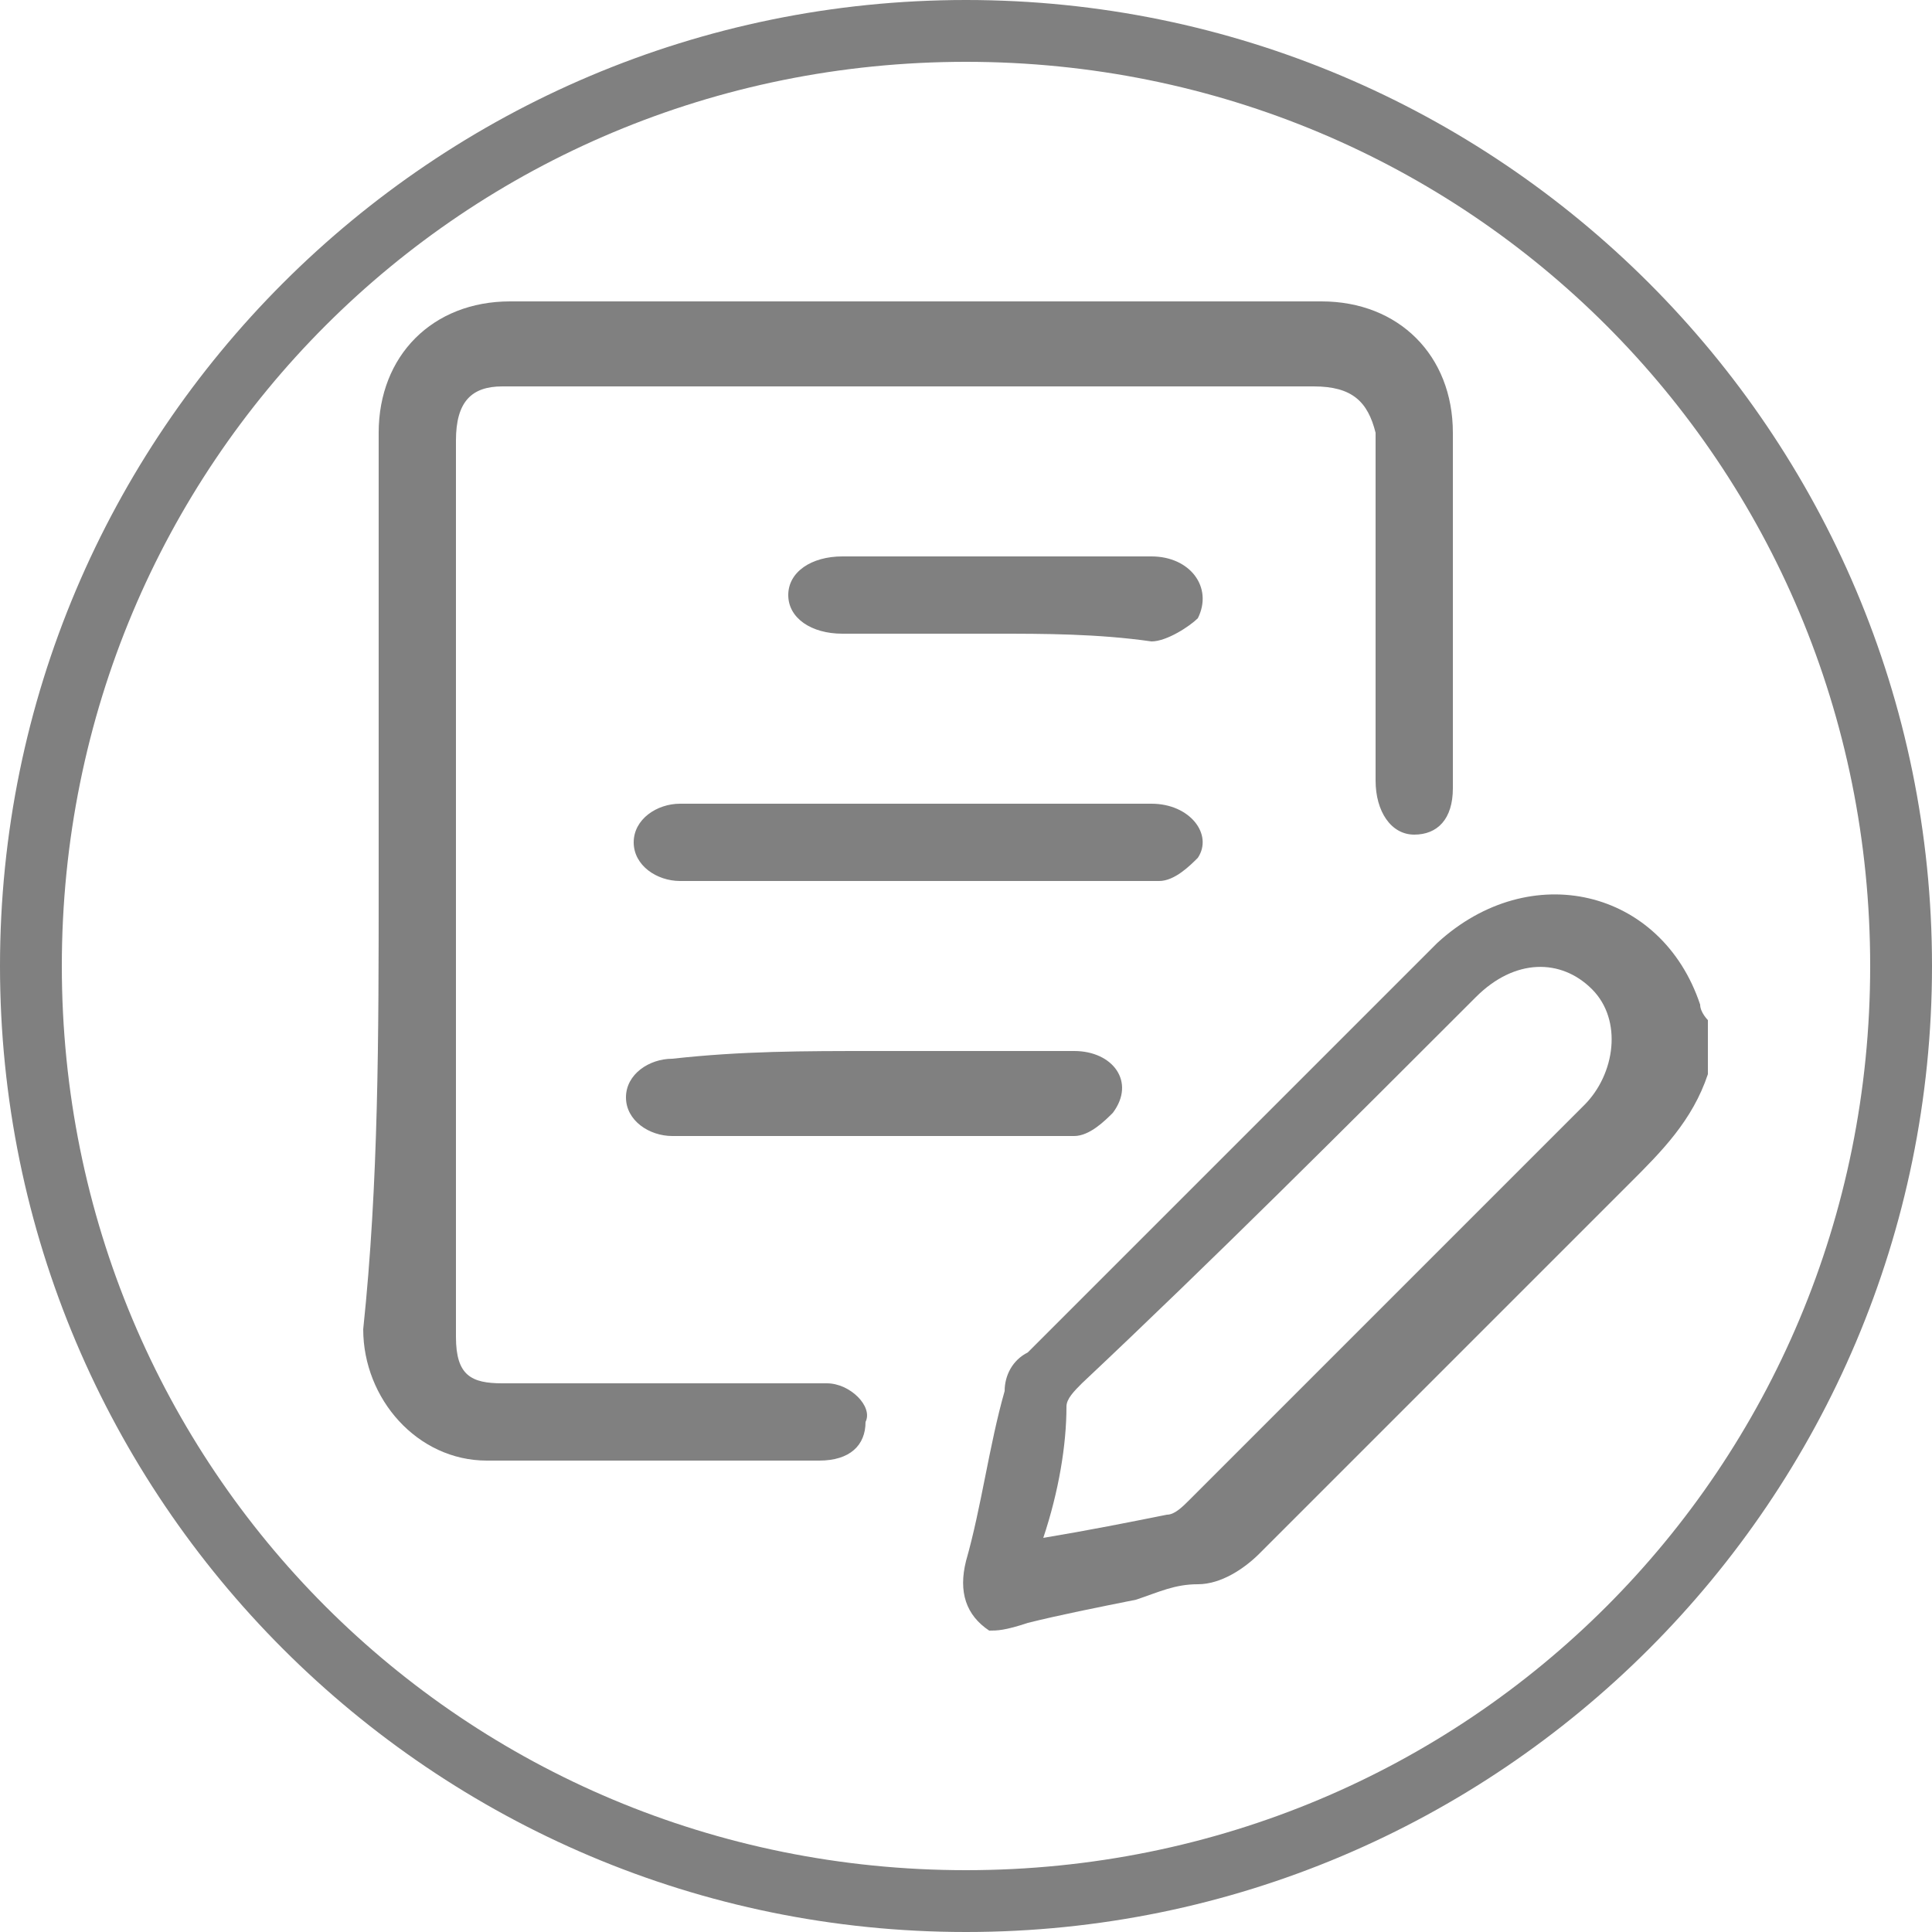 <?xml version="1.0" encoding="utf-8"?>
<!-- Generator: Adobe Illustrator 24.3.0, SVG Export Plug-In . SVG Version: 6.00 Build 0)  -->
<svg version="1.1" id="Layer_1" xmlns="http://www.w3.org/2000/svg" xmlns:xlink="http://www.w3.org/1999/xlink" x="0px" y="0px"
   viewBox="0 0 25 25" style="enable-background:new 0 0 25 25;" xml:space="preserve">
<style type="text/css">
  .st0{display:none;}
  .st1{display:inline;fill:#407700;}
  .st2{display:inline;fill:#FFFFFF;}
  .st3{display:inline;fill:#F6BD06;}
  .st4{display:inline;fill:#007879;}
  .st5{display:inline;fill:#7A4AA9;}
  .st6{fill:#808080;}
</style>
<g id="Layer_1_1_" class="st0">
  <path class="st1" d="M25,12.5C25,19.4,19.4,25,12.5,25C5.6,25,0,19.4,0,12.5S5.6,0,12.5,0C19.4,0,25,5.6,25,12.5"/>
  <path class="st2" d="M12.6,22.4L12.6,22.4c0-0.1-0.1-0.1-0.1-0.2c-0.2-0.4-0.4-0.8-0.7-1.1c-0.5-0.5-1-1-1.5-1.5
    c-0.3-0.2-0.6-0.5-0.9-0.7c-0.7-0.6-1.2-1.3-1.5-2.1c-0.2-0.4-0.3-0.9-0.4-1.3c-0.1-0.2-0.1-0.4-0.1-0.6c0-0.2,0-0.3,0-0.5
    c0,0,0,0,0-0.1c0.2,0.1,0.3,0.2,0.5,0.3c1,0.7,2.1,1.4,3.1,2.2c0.5,0.4,0.9,0.8,1.4,1.2c0,0,0,0,0.1,0v-4.4c-0.2,0-0.3-0.1-0.5-0.1
    c-0.7-0.1-1.3-0.4-1.9-0.8c-0.8-0.6-1.3-1.4-1.2-2.4c0-0.7,0.1-1.4,0.2-2C9,7.7,9.1,7.1,9.2,6.4c0.1-0.7,0.3-1.5,0.5-2.2
    C9.8,4,9.8,3.8,10,3.7c0.5,0.3,1.1,0.7,1.6,1C12,4.2,12.3,3.6,12.7,3c0.3,0.6,0.7,1.2,1,1.7c0.6-0.4,1.1-0.7,1.7-1.1c0,0,0,0,0,0.1
    c0.3,1.5,0.6,3,1,4.4c0.1,0.5,0.2,0.9,0.2,1.4c0,0.5,0,0.9,0,1.4c0,0.6-0.2,1-0.6,1.5c-0.5,0.5-1.1,0.9-1.8,1.1
    c-0.3,0.1-0.7,0.2-1,0.3c-0.1,0-0.1,0-0.1,0.1c0,1.5,0,2.9,0,4.4c0,0,0,0,0,0.1c0.2-0.5,0.6-0.8,1-1.1c0.3-0.2,0.6-0.4,0.9-0.6
    c0.4-0.3,0.9-0.5,1.3-0.8c0.7-0.5,1.3-1,1.9-1.5v0.1c0,0,0,0,0,0c-0.1,0.3-0.1,0.7-0.2,1c-0.1,0.9-0.5,1.7-1,2.4
    c-0.5,0.7-1.1,1.3-1.8,1.7c-0.5,0.3-0.9,0.7-1.2,1.1C13.5,21.3,13,21.9,12.6,22.4"/>
</g>
<g id="Layer_2_1_" class="st0">
  <path class="st3" d="M25,12.5C25,19.4,19.4,25,12.5,25C5.6,25,0,19.4,0,12.5S5.6,0,12.5,0C19.4,0,25,5.6,25,12.5"/>
  <path class="st2" d="M12.6,2.1c-0.1,0.7-0.3,1.2-0.3,1.8c-0.1,1,0.3,1.9,0.9,2.7c0.4,0.5,0.6,1,0.6,1.6c0,0.9-0.7,1.7-1.6,1.9
    c-0.1,0-0.2,0-0.3,0.1c0.1,0.4,0.2,0.5,0.6,0.5c1.2,0,2.4,0,3.6,0h0.3v12.4c-0.8,0.2-1.7,0.5-2.6,0.7C13.2,24,12.4,24,11.6,24
    c-0.7-0.1-1.5-0.3-2.2-0.4c-0.3-0.1-0.6-0.2-1-0.3c-0.2,0-0.3-0.1-0.3-0.3c0-4,0-8,0-12c0,0,0-0.1,0-0.2h3.7c0-0.4-0.1-0.5-0.4-0.6
    c-0.8-0.2-1.3-0.7-1.4-1.6c-0.1-0.9,0-1.8,0.3-2.7c0.3-1.1,0.8-2,1.5-2.9c0.2-0.2,0.4-0.4,0.6-0.7C12.4,2.2,12.5,2.2,12.6,2.1
     M11.7,5c-0.2,0.3-0.3,0.5-0.5,0.8c-0.4,0.7-0.7,1.4-0.7,2.2c-0.1,0.6,0.3,1.4,1.2,1.6c0.2-0.3,0.2-0.7,0.5-1c0,0,0.1,0,0.1,0
    c-0.1,0.3-0.2,0.6-0.3,0.9c0.3,0,0.6-0.2,0.8-0.4c0.4-0.6,0.3-1.2-0.1-1.7C12.1,6.6,11.7,5.9,11.7,5"/>
</g>
<g id="Layer_3" class="st0">
  <path class="st4" d="M25,12.5C25,19.4,19.4,25,12.5,25C5.6,25,0,19.4,0,12.5C0,5.6,5.6,0,12.5,0C19.4,0,25,5.6,25,12.5"/>
  <path class="st4" d="M12.6,0c6.9,0,12.6,5.6,12.6,12.6"/>
  <path class="st4" d="M25,12.5C25,19.4,19.4,25,12.5,25C5.6,25,0,19.4,0,12.5S5.6,0,12.5,0"/>
  <path class="st2" d="M15.4,5.8c0.1,0,0.2,0,0.3,0.1c0.8,0.2,1.5,0.9,1.6,1.8c0.1,1.2-0.2,2.2-1.1,3c-0.5,0.4-0.9,0.9-1.4,1.3
    c-0.6,0.5-1.1,1-1.7,1.5c0,0,0,0,0,0c-0.5-0.5-1-0.9-1.5-1.4c-0.5-0.4-0.9-0.8-1.4-1.2c-0.3-0.3-0.6-0.6-0.8-0.9
    C9.2,9.3,9.1,8.7,9,8.1c0-0.4,0-0.8,0.2-1.2c0.3-0.6,0.8-1,1.6-1.1c0.1,0,0.1,0,0.2,0h0.4c0,0,0,0,0.1,0c0.6,0.1,1.1,0.4,1.5,0.8
    C13,6.7,13.1,6.9,13.2,7c0,0,0.1-0.1,0.1-0.1c0.3-0.5,0.7-0.8,1.3-1c0.2-0.1,0.3-0.1,0.5-0.1H15.4z M13.3,11.7c0.2,0,0.4,0,0.6-0.1
    c0.3,0,0.5-0.2,0.7-0.3c0.3-0.3,0.5-0.6,0.6-1c0.1-0.4,0.1-0.9,0-1.3c-0.1-0.3-0.2-0.6-0.4-0.8c-0.4-0.4-0.8-0.6-1.4-0.7
    c-0.3,0-0.6,0-0.9,0c-0.5,0.1-0.8,0.3-1.1,0.7c-0.2,0.2-0.3,0.5-0.3,0.8c-0.1,0.4-0.1,0.7,0,1.1c0.1,0.3,0.1,0.5,0.3,0.8
    c0.2,0.3,0.4,0.5,0.8,0.6C12.6,11.6,12.9,11.7,13.3,11.7"/>
  <path class="st2" d="M4,14.6c0.5-0.1,0.8-0.3,1.1-0.6c0.6,1.3,1.2,2.6,1.8,4c-0.2,0-0.4,0.2-0.5,0.3c-0.1,0-0.1,0-0.2,0
    c-0.9-0.7-1.5-1.6-1.9-2.7C4.2,15.2,4.1,14.9,4,14.6C4,14.6,4,14.6,4,14.6C4,14.6,4,14.6,4,14.6z"/>
  <path class="st2" d="M7,17.6c-0.6-1.3-1.2-2.5-1.7-3.9c0.1,0,0.1,0,0.2,0c0.4-0.1,0.8-0.3,1.1-0.5c0.5-0.3,1-0.5,1.5-0.7
    c0.4-0.1,0.8-0.2,1.3-0.2c0.4,0,0.7,0.1,1,0.3c0.4,0.2,0.7,0.5,1.1,0.8c0.6,0.5,1.3,0.9,2,1.1c0.4,0.1,0.9,0.1,1.3,0.1
    c0.4,0,0.7,0,1.1,0.1c0.1,0,0.1,0,0.2,0.1c0.4,0.2,0.4,0.7,0.1,0.9c-0.2,0.1-0.4,0.2-0.6,0.2c-0.6,0.1-1.3,0-1.9,0
    c-0.5,0-0.9,0-1.4-0.1c-0.5,0-1-0.1-1.4-0.3c0,0,0,0,0,0c0.2,0.2,0.4,0.4,0.7,0.6c0.4,0.3,0.8,0.4,1.2,0.4c0.6,0.1,1.1,0.1,1.7,0.1
    c0.6,0,1.2-0.1,1.8-0.2c0.3-0.1,0.6-0.3,0.8-0.6c0.4-0.6,0-1.4-0.7-1.6C15.8,14,15.5,14,15.2,14c-0.4,0-0.7,0-1.1-0.1c0,0,0,0,0,0
    c0.4-0.3,0.8-0.5,1.3-0.8c0.3-0.2,0.5-0.3,0.8-0.3c0.4-0.1,0.7,0.1,1,0.3c0,0,0,0,0.1,0.1c0.3-0.2,0.6-0.3,0.9-0.4
    c0.2,0,0.4,0,0.6,0c0.3,0.1,0.4,0.3,0.4,0.6c0,0,0,0,0,0.1c0,0,0.1,0,0.1-0.1c0.5-0.3,1-0.4,1.5-0.2c0.2,0.1,0.4,0.2,0.4,0.4
    c0,0.1,0,0.1,0,0.2c-0.1,0.4-0.3,0.6-0.6,0.8c-0.3,0.2-0.6,0.4-0.9,0.6c-1,0.7-2,1.4-3,2c-0.6,0.4-1.2,0.8-1.9,1.2
    c-0.3,0.2-0.5,0.3-0.8,0.4c-0.4,0.1-0.7,0-1.1-0.1c-0.5-0.2-0.9-0.4-1.4-0.6c-0.6-0.3-1.3-0.7-1.9-1C9.3,17,9.1,16.9,9,16.8
    c-0.3-0.1-0.6-0.1-0.9,0.1c-0.2,0.1-0.3,0.2-0.5,0.4C7.4,17.4,7.2,17.5,7,17.6"/>
  <path class="st2" d="M11.3,9.6c0-0.4,0.1-0.7,0.3-1.1c0.2-0.3,0.4-0.6,0.7-0.7c0.3-0.1,0.5-0.2,0.8-0.1c0.3,0,0.6,0.2,0.8,0.4
    C14,8.3,14.2,8.6,14.3,9c0.1,0.3,0.1,0.5,0.1,0.8c0,0.5-0.2,0.9-0.5,1.3c-0.3,0.3-0.6,0.5-1,0.5c-0.4,0-0.7-0.1-0.9-0.3
    c-0.3-0.3-0.5-0.6-0.6-1C11.3,10,11.3,9.8,11.3,9.6 M12.1,10c0,0.1,0.1,0.2,0.1,0.3c0.1,0.2,0.3,0.2,0.4,0.3c0.1,0,0.1,0,0.1,0.1
    c0,0.2,0,0.2,0.2,0.2c0.1,0,0.1,0,0.1-0.1v-0.2c0.1,0,0.2-0.1,0.3-0.1c0,0,0.1-0.1,0.1-0.1c0-0.1,0.1-0.1,0.1-0.2
    c0.1-0.2,0.1-0.4,0-0.6c-0.1-0.1-0.2-0.1-0.2-0.2c-0.2-0.1-0.3-0.2-0.5-0.2c-0.1-0.1-0.2-0.2,0-0.2c0,0,0.1,0,0.1-0.1
    c0.1-0.1,0.1,0,0.2,0C13,9,13.1,9.1,13.2,9.1c0.1,0,0.2-0.1,0.3-0.1c-0.1-0.3-0.2-0.4-0.5-0.5c0,0,0,0,0-0.1c0-0.1,0-0.1,0-0.2
    h-0.3c0,0,0,0.1,0,0.1c0,0.1,0,0.1-0.1,0.1c-0.2,0.1-0.4,0.2-0.4,0.5c0,0.3,0.1,0.5,0.3,0.6c0.1,0.1,0.3,0.1,0.5,0.2
    c0.1,0,0.2,0.1,0.2,0.2c0,0.1,0,0.2-0.1,0.2c-0.1,0.1-0.3,0.1-0.4,0c-0.1-0.1-0.1-0.1-0.1-0.2C12.3,9.9,12.2,10,12.1,10"/>
  <path class="st2" d="M15.1,9c-0.2,0.1-0.4,0-0.6,0c0-0.1,0-0.2-0.1-0.2c0.2,0,0.4,0,0.6,0c0.1,0,0.1,0,0.1,0.1
    C15,8.9,15.1,9,15.1,9"/>
  <path class="st2" d="M14.9,10.6c-0.1,0.1-0.1,0.1-0.1,0.2c0,0,0,0,0,0c-0.2,0-0.4,0-0.5,0c0-0.1,0.1-0.2,0.3-0.2
    C14.6,10.6,14.7,10.6,14.9,10.6"/>
  <path class="st2" d="M14.9,8.5c-0.2,0-0.4,0-0.5,0c0,0-0.1,0-0.1-0.1c0,0,0-0.1-0.1-0.1c0.1,0,0.2,0,0.3,0c0.1,0,0.2,0,0.3,0
    C14.8,8.4,14.8,8.4,14.9,8.5"/>
  <path class="st2" d="M14.4,8c-0.4,0.1-0.7,0-0.7-0.2C14.1,7.7,14.3,7.8,14.4,8"/>
</g>
<g id="Layer_4" class="st0">
  <path class="st5" d="M25,12.5C25,19.4,19.4,25,12.5,25C5.6,25,0,19.4,0,12.5S5.6,0,12.5,0C19.4,0,25,5.6,25,12.5"/>
  <path class="st2" d="M16.5,3.7c-0.2,0.3-0.4,0.7-0.6,1c0.3-0.3,0.6-0.5,0.8-0.8l0,0c-0.1,0.2-0.3,0.4-0.4,0.6l0,0
    c0.3-0.2,0.7-0.4,1-0.7c0,0,0,0,0,0c-0.5,0.4-0.9,0.8-1.4,1.1c-0.7,0.6-1.6,1-2.4,1.4c-1.3,0.7-2.5,1.6-3.6,2.5
    c-0.8,0.6-1.4,1.4-2,2.2c-1.2,1.6-2.4,3.3-3.3,5c-0.1,0.1-0.1,0.2-0.2,0.1c-0.1,0-0.1-0.1-0.1-0.2c-0.1-0.7,0-1.4,0.2-2
    c0-0.1,0-0.2,0.1-0.3c0.1,0.4,0.1,0.8,0.2,1.1c0,0,0,0,0.1,0c-0.1-0.5,0-1,0.2-1.5v0.9h0c0.1-0.5,0.2-1,0.3-1.5
    c0.1-0.7,0.4-1.3,0.9-1.9c0.4-0.4,0.8-0.9,1.2-1.3c0.1,0.4,0,0.9,0.3,1.3c0-0.3,0-0.5-0.1-0.8c0-0.5,0.1-1.1,0.3-1.6
    c0.2-0.3,0.4-0.6,0.7-0.9c0.6-0.6,1.2-1.2,1.9-1.6c0,0,0.1,0,0.1-0.1c-0.1,0.4-0.2,0.8-0.3,1.2c0,0,0,0,0.1,0
    c0.1-0.2,0.1-0.5,0.2-0.7c0.1-0.4,0.4-0.8,0.8-1c0.4-0.2,0.7-0.4,1-0.6c-0.1,0.5-0.2,0.9-0.4,1.3c0,0,0,0,0.1,0
    c0-0.1,0.1-0.2,0.1-0.3c0.3-0.5,0.6-0.9,0.8-1.4c0.1-0.1,0.1-0.2,0.2-0.2c0.9-0.4,1.8-0.7,2.7-0.9c0,0,0.1,0,0.1,0
    C16.3,3.7,16.5,3.7,16.5,3.7z"/>
  <path class="st2" d="M11.1,13.4c-0.7,0.4-1.3,0.8-2,1.1c-0.7,0.4-1.5,0.6-2.3,0.7c-0.2,0-0.4,0.1-0.5,0.1c0,0,0,0,0,0.1
    c0.2,0,0.5-0.1,0.7-0.1c0.1,0,0.2,0,0.2,0c0.6,0.1,1.2-0.1,1.7-0.4c0.1,0,0.2-0.1,0.3-0.1c0,0,0,0,0.1,0.1c0,0-0.1,0-0.1,0
    c-0.6,0.5-1.3,0.8-2.1,1.1c-0.4,0.1-0.8,0.3-1.2,0.4c-0.1,0-0.3,0-0.5,0c0.1-0.2,0.2-0.4,0.3-0.6c1.3-2.2,2.9-4.3,4.8-6
    c0.9-0.8,1.8-1.5,2.8-2.2c1.5-1,2.9-2,4.3-3.2c0,0,0.1,0,0.1-0.1c0.1,0.1,0.1,0.1,0.2,0.2c0.1,0.2,0.1,0.3-0.1,0.5
    c-0.3,0.2-0.5,0.3-0.8,0.5c0.3-0.1,0.6-0.2,1-0.4c0,0.2,0,0.3,0,0.5c0,0.1-0.1,0.1-0.1,0.1c-0.4,0.2-0.9,0.4-1.4,0.6
    c0.5-0.1,0.9-0.2,1.4-0.3c-0.1,0.2-0.1,0.4-0.3,0.5c-0.6,0.3-1.2,0.5-1.8,0.6c-0.1,0-0.1,0-0.2,0c0,0,0,0-0.1,0.1
    c0.2,0,0.4,0,0.6,0c0.2,0,0.4-0.1,0.6-0.1S17,7.1,17.2,7c-0.3,1.1-1,1.8-2.2,2c0,0,0,0,0,0c0.3,0,0.6-0.1,0.9-0.1c0,0,0,0,0,0
    c-0.3,0.1-0.7,0.3-1,0.4v0c0.2,0,0.4,0,0.6-0.1c0,0,0,0,0,0c-0.1,0.1-0.2,0.2-0.3,0.3c-0.5,0.5-1.2,0.7-1.8,1c-1,0.4-2,0.6-3.1,0.5
    c-0.3,0-0.5,0.1-0.8,0.1c0,0,0,0,0,0.1c0.1,0,0.3,0,0.4,0c0.3,0,0.7,0,1,0.1c0.7,0.1,1.4,0.1,2.1,0c0.1,0,0.1,0,0.2,0
    c0,0,0,0,0.1,0c-0.1,0.4-0.4,0.7-0.6,0.9c-0.3,0.3-0.7,0.6-1.1,0.7c-0.6,0.2-1.2,0.4-1.8,0.6c-0.4,0.1-0.7,0.1-1.1,0.2
    C9.6,13.6,10.3,13.8,11.1,13.4C11.1,13.4,11.1,13.4,11.1,13.4"/>
  <path class="st2" d="M4.1,19.3c0.1-0.3,0.2-0.4,0.4-0.4c0.5-0.2,1.1-0.3,1.7-0.4c1.2-0.1,2.3,0.1,3.4,0.6c0.8,0.3,1.6,0.6,2.5,0.7
    c1.8,0.3,3.5-0.1,4.9-1.3c1.3-1,2.2-2.2,2.9-3.7c0,0,0,0,0-0.1c-0.4-0.1-0.7-0.1-1.1-0.2c-0.7-0.2-1.3-0.4-1.8-0.9
    c-0.7-0.6-1.1-1.3-1-2.3c0.1-0.5,0.3-0.9,0.7-1.2c0.3-0.2,0.7-0.4,1.1-0.4c0.1,0,0.2-0.1,0.2-0.2c0.1-1,0.6-1.7,1.5-2.2
    c0.6-0.3,1-0.1,1.3,0.4c0.3,0.5,0.4,1,0.4,1.6c0.2,1.7-0.1,3.4-0.7,4.9c0,0,0,0.1,0,0.1c0.6-0.1,1.2-0.3,1.6-0.8
    c0.5-0.6,0.9-1.2,1.4-1.9c0.1-0.1,0.2-0.2,0.3-0.3c0.1,0.2,0.1,0.3-0.1,0.5c0,0-0.1,0.1-0.1,0.1c-0.3,0.7-0.9,1.2-1.3,1.8
    c-0.3,0.4-0.7,0.6-1.1,0.7c-0.2,0.1-0.4,0.1-0.7,0.2c-0.1,0-0.2,0.1-0.2,0.2c-0.6,1.2-1.3,2.3-2.2,3.2c-1,1-2.2,1.8-3.7,2
    c-1.1,0.2-2.3,0.1-3.4-0.2c-0.9-0.3-1.7-0.6-2.6-0.8c-1.1-0.3-2.3-0.3-3.4,0c-0.2,0.1-0.3,0.2-0.5,0.2C4.3,19.2,4.2,19.2,4.1,19.3
     M17.9,9.8c-0.4,0.1-0.6,0.3-0.9,0.4c-0.2,0.1-0.4,0.3-0.6,0.6c-0.2,0.4-0.2,0.9-0.1,1.4c0.1,0.6,0.5,1,1,1.3
    c0.7,0.6,1.6,0.9,2.5,0.9c0.4,0,0.3,0,0.5-0.3c0.8-1.7,1-3.5,0.6-5.4c-0.1-0.4-0.2-0.7-0.4-1.1c-0.2-0.3-0.4-0.3-0.7-0.2
    c-0.3,0.1-0.5,0.2-0.7,0.4c-0.5,0.4-0.8,1-0.8,1.7c0.1,0,0.2,0.1,0.3,0.1c0.2,0.1,0.4,0.2,0.4,0.5c0,0.3-0.1,0.5-0.3,0.6
    c-0.1,0.1-0.3,0.2-0.5,0.1c-0.2-0.1-0.2-0.2-0.2-0.4C17.9,10.2,17.9,10.1,17.9,9.8 M18.2,9.9c0,0.2,0,0.4,0,0.6
    c0,0.2,0.1,0.2,0.3,0.1c0.1-0.1,0.2-0.3,0.2-0.4C18.6,9.9,18.5,9.9,18.2,9.9"/>
  <path class="st2" d="M4.9,17.1c-0.1,0-0.2-0.1-0.3-0.1c0.3-0.6,0.7-1.2,1-1.7c1-1.6,2.1-3.2,3.4-4.7c1-1.1,2.1-2.1,3.4-2.9
    c1.2-0.8,2.5-1.6,3.8-2.3c0.2-0.1,0.4-0.2,0.6-0.3c0,0-0.1,0.1-0.1,0.1c-0.9,0.6-1.8,1.3-2.8,1.9c-2.6,1.7-4.8,3.8-6.6,6.3
    c-0.8,1-1.4,2.1-2,3.2C5.1,16.7,5,16.9,4.9,17.1"/>
  <path class="st2" d="M4.7,17.8c-0.1,0.2-0.1,0.5-0.2,0.7c0,0,0,0.1-0.1,0.1c-0.2,0.2-0.5,0.3-0.7,0.5c0.1-0.3,0.1-0.5,0-0.8
    c0,0,0-0.1,0-0.1c0-0.1,0.1-0.1,0.1-0.1C4.2,17.5,4.2,17.5,4.7,17.8 M4.2,18.2c-0.1,0.1-0.1,0.1-0.1,0.2c0,0,0.1,0.1,0.1,0.1
    c0,0,0.1-0.1,0.1-0.1C4.3,18.3,4.3,18.2,4.2,18.2"/>
  <path class="st2" d="M5,17.3c0,0.1-0.1,0.2-0.1,0.3c-0.2-0.1-0.4-0.2-0.7-0.3c0-0.1,0.1-0.2,0.1-0.3C4.5,17.1,4.8,17.2,5,17.3"/>
</g>
<g id="Layer_5">
  <path class="st6" d="M12.5,24.2C6,24.2,0.8,19,0.8,12.5C0.8,6,6,0.8,12.5,0.8C19,0.8,24.2,6,24.2,12.5C24.2,19,19,24.2,12.5,24.2
     M12.5,0C5.6,0,0,5.6,0,12.5C0,19.4,5.6,25,12.5,25C19.4,25,25,19.4,25,12.5C25,5.6,19.4,0,12.5,0"/>
  <g id="QThdCt.tif">
    <g>
      <path class="st6" d="M12.8,21.1c-0.3-0.2-0.4-0.5-0.3-0.9c0.2-0.7,0.3-1.5,0.5-2.2c0-0.2,0.1-0.4,0.3-0.5
        c1.8-1.8,3.5-3.5,5.3-5.3c1.2-1.1,2.9-0.7,3.4,0.8c0,0.1,0.1,0.2,0.1,0.2c0,0.2,0,0.4,0,0.7c-0.2,0.6-0.6,1-1,1.4
        c-1.6,1.6-3.2,3.2-4.8,4.8c-0.2,0.2-0.5,0.4-0.8,0.4c-0.3,0-0.5,0.1-0.8,0.2c-0.5,0.1-1,0.2-1.4,0.3C13,21.1,12.9,21.1,12.8,21.1
        z M13.5,19.9c0.6-0.1,1.1-0.2,1.6-0.3c0.1,0,0.2-0.1,0.3-0.2c1.7-1.7,3.4-3.4,5.1-5.1c0.4-0.4,0.5-1.1,0.1-1.5
        c-0.4-0.4-1-0.4-1.5,0.1c-1.7,1.7-3.4,3.4-5.1,5c-0.1,0.1-0.2,0.2-0.2,0.3C13.8,18.7,13.7,19.3,13.5,19.9z"/>
      <path class="st6" d="M4.9,11.4c0-1.9,0-3.9,0-5.8c0-1,0.7-1.7,1.7-1.7c3.5,0,7,0,10.5,0c1,0,1.7,0.7,1.7,1.7c0,1.5,0,3.1,0,4.6
        c0,0.4-0.2,0.6-0.5,0.6c-0.3,0-0.5-0.3-0.5-0.7c0-1.5,0-3,0-4.5C17.7,5.2,17.5,5,17,5c-3.5,0-7,0-10.5,0C6.1,5,5.9,5.2,5.9,5.7
        c0,3.9,0,7.7,0,11.6c0,0.5,0.2,0.6,0.6,0.6c1.3,0,2.6,0,3.9,0c0.1,0,0.2,0,0.3,0c0.3,0,0.6,0.3,0.5,0.5c0,0.3-0.2,0.5-0.6,0.5
        c-1.4,0-2.9,0-4.3,0c-0.9,0-1.6-0.8-1.6-1.7C4.9,15.3,4.9,13.4,4.9,11.4z"/>
      <path class="st6" d="M11.8,10.4c1,0,2,0,3.1,0c0.5,0,0.8,0.4,0.6,0.7c-0.1,0.1-0.3,0.3-0.5,0.3c-2.1,0-4.2,0-6.2,0
        c-0.3,0-0.6-0.2-0.6-0.5c0-0.3,0.3-0.5,0.6-0.5C9.7,10.4,10.8,10.4,11.8,10.4z"/>
      <path class="st6" d="M11.3,13.6c0.9,0,1.7,0,2.6,0c0.5,0,0.8,0.4,0.5,0.8c-0.1,0.1-0.3,0.3-0.5,0.3c-1.7,0-3.5,0-5.2,0
        c-0.3,0-0.6-0.2-0.6-0.5c0-0.3,0.3-0.5,0.6-0.5C9.6,13.6,10.4,13.6,11.3,13.6z"/>
      <path class="st6" d="M12.9,8.2c-0.7,0-1.3,0-2,0c-0.4,0-0.7-0.2-0.7-0.5c0-0.3,0.3-0.5,0.7-0.5c1.3,0,2.6,0,4,0
        c0.5,0,0.8,0.4,0.6,0.8c-0.1,0.1-0.4,0.3-0.6,0.3C14.2,8.2,13.5,8.2,12.9,8.2z"/>
    </g>
  </g>
</g>
</svg>
